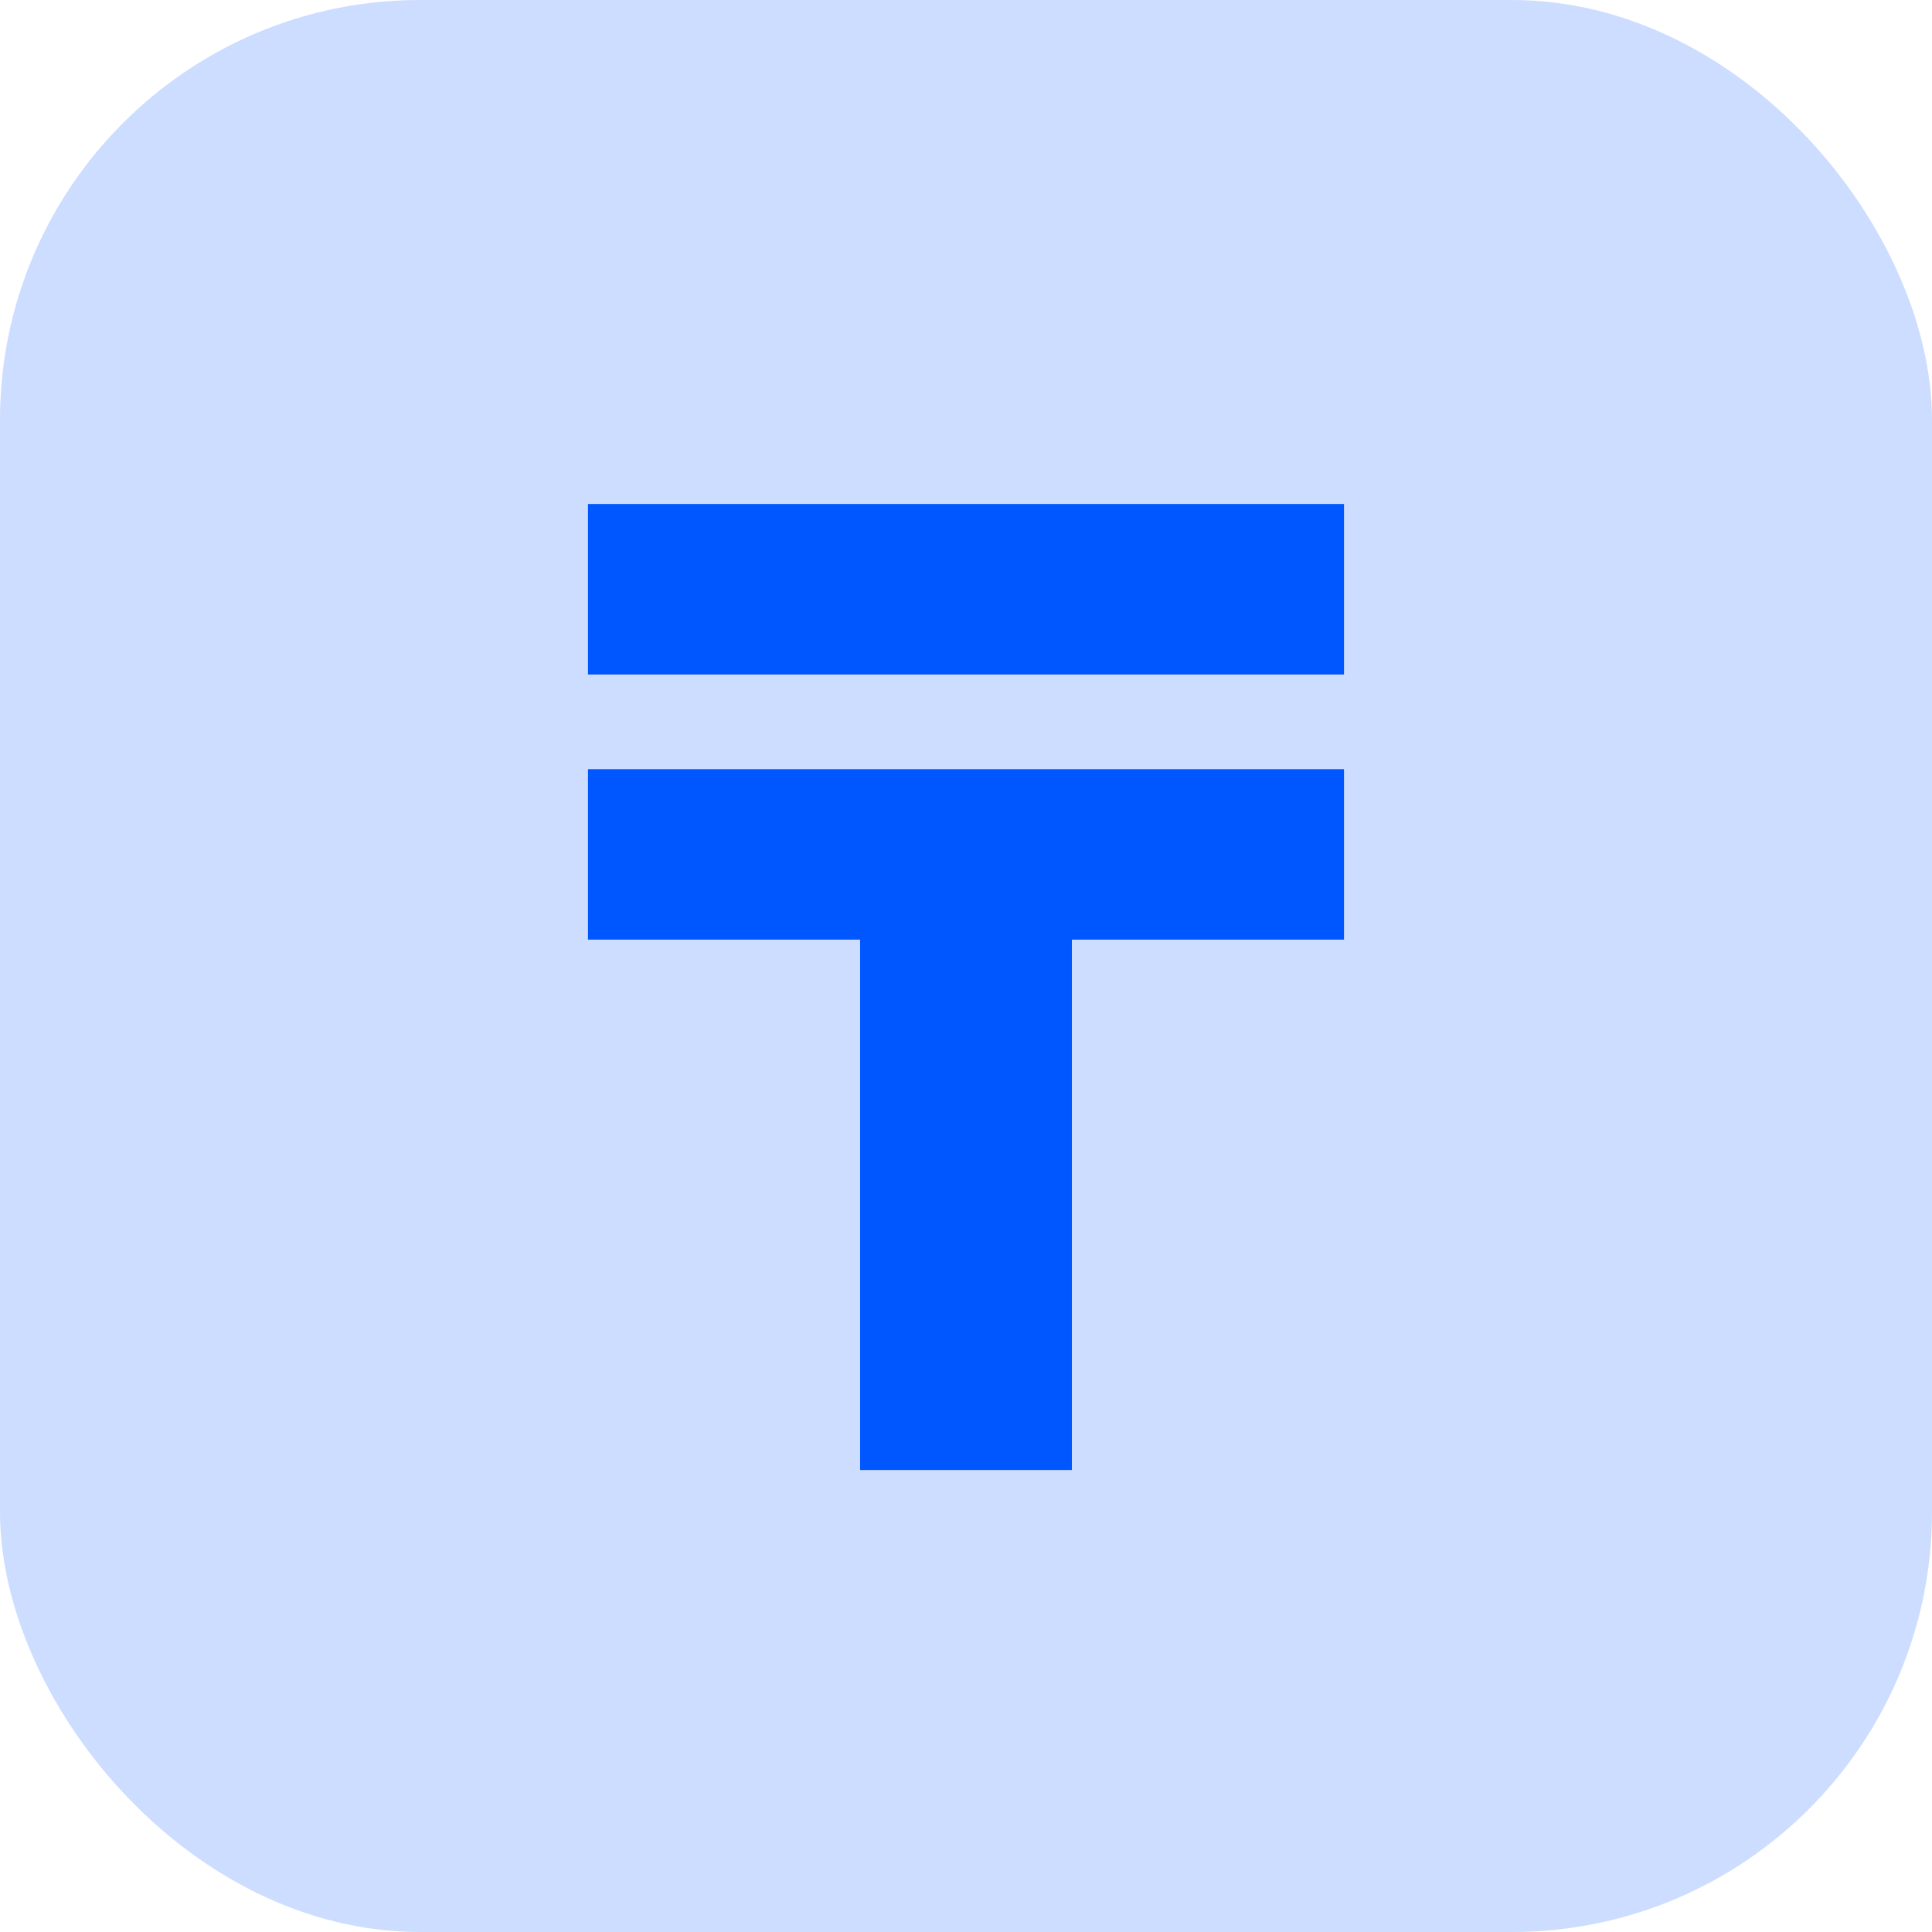 <svg width="46" height="46" viewBox="0 0 46 46" fill="none" xmlns="http://www.w3.org/2000/svg">
<rect width="46" height="46" rx="10" fill="#0057FF" fill-opacity="0.2"/>
<path d="M25.521 35H20.479V22.372H14V18.314H32V22.372H25.521V35ZM14 12H32V16.059H14V12Z" fill="#0057FF"/>
</svg>
